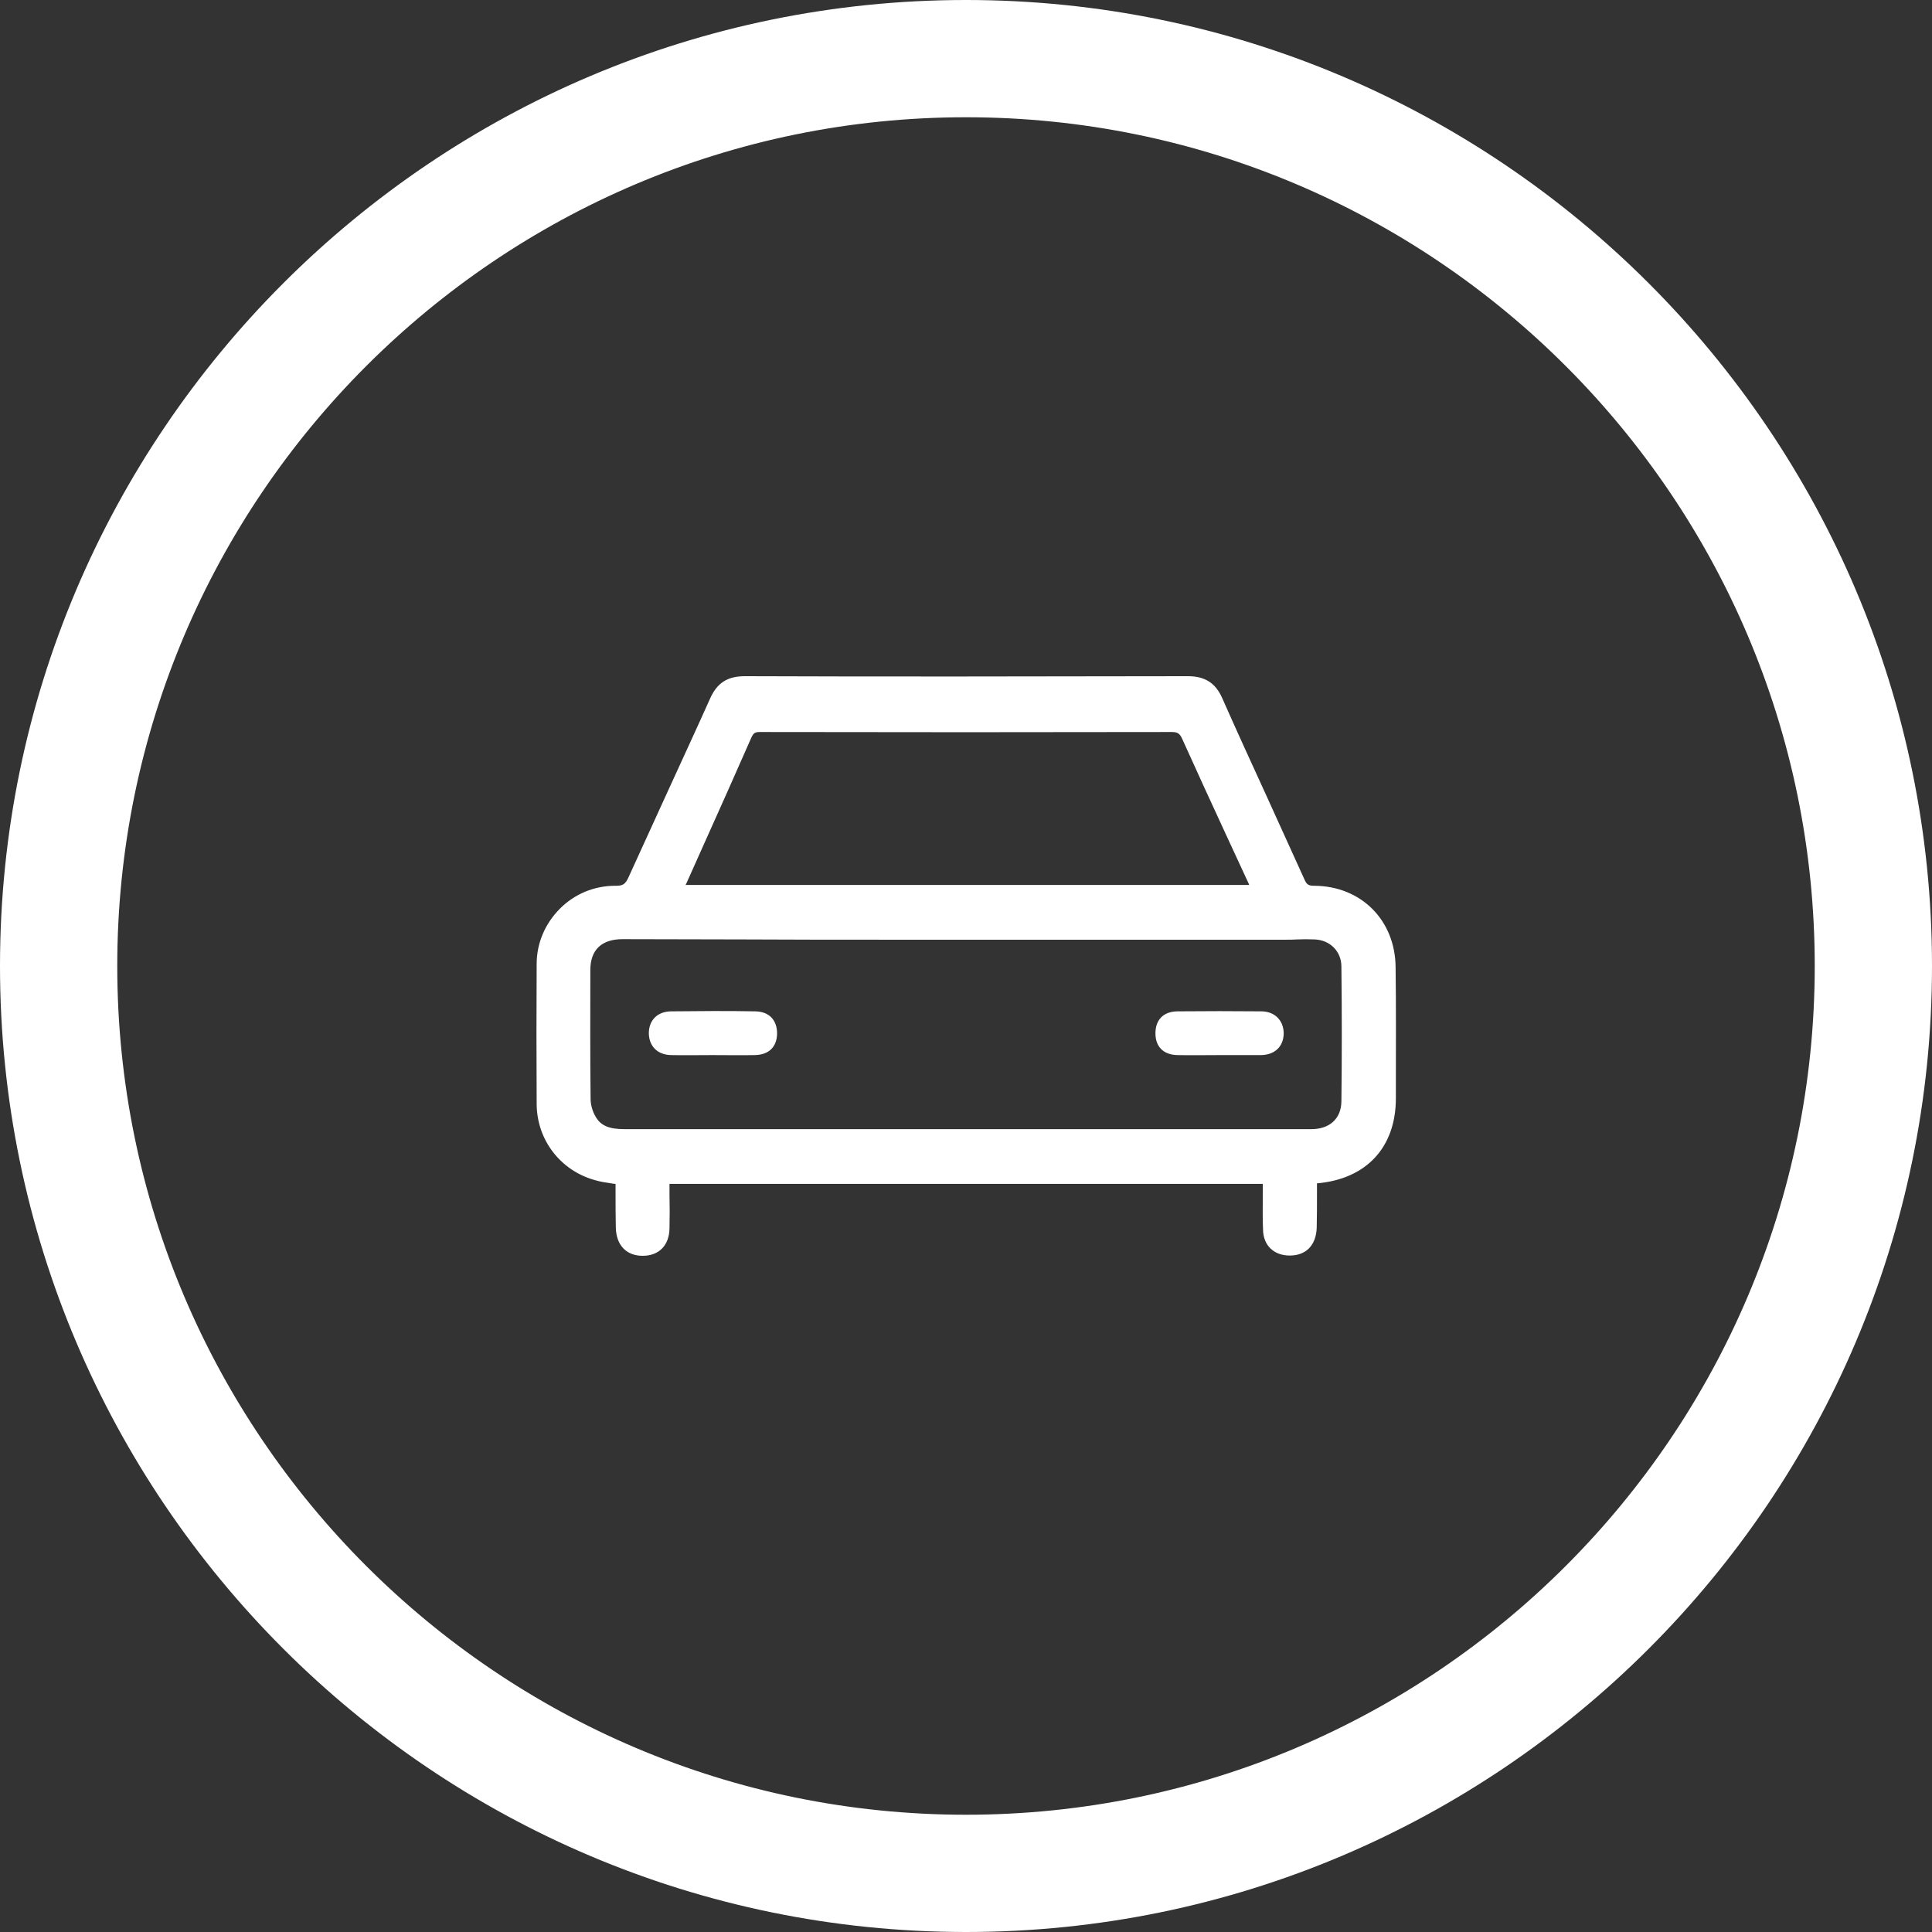 <?xml version="1.0" encoding="UTF-8"?> <!-- Generator: Adobe Illustrator 24.1.0, SVG Export Plug-In . SVG Version: 6.00 Build 0) --> <svg xmlns="http://www.w3.org/2000/svg" xmlns:xlink="http://www.w3.org/1999/xlink" version="1.1" id="Layer_1" x="0px" y="0px" viewBox="0 0 72 72" style="enable-background:new 0 0 72 72;" xml:space="preserve"><rect x="0" y="0" width="72" height="72" fill="#333333" stroke="none"/> <style type="text/css"> .st0{fill:#66B245;} .st1{fill:#FFFFFF;} .st2{clip-path:url(#SVGID_4_);fill:#1D8341;} .st3{opacity:0.1;clip-path:url(#SVGID_4_);} .st4{clip-path:url(#SVGID_6_);fill:#333333;} .st5{fill:none;stroke:#FFFFFF;stroke-width:0.75;stroke-miterlimit:10;} .st6{fill:#333333;} .st7{fill:none;stroke:#FFFFFF;stroke-miterlimit:10;} .st8{fill:#48484A;} .st9{fill:none;stroke:#FFFFFF;stroke-width:4;stroke-miterlimit:10;} .st10{fill:#1D8341;} .st11{opacity:0.65;clip-path:url(#SVGID_8_);fill:#231F20;} .st12{clip-path:url(#SVGID_8_);} .st13{clip-path:url(#SVGID_20_);} .st14{opacity:0.6;fill:#393839;} .st15{opacity:0.1;clip-path:url(#SVGID_20_);} .st16{fill:#FFFFFF;stroke:#FFFFFF;stroke-miterlimit:10;} .st17{fill:#64B145;} .st18{fill:#74C255;} </style> <g> <g> <path class="st1" d="M48.98,33.01c-0.21,0-0.28-0.04-0.36-0.22c-0.48-1.06-0.96-2.12-1.44-3.17c-0.55-1.2-1.1-2.4-1.63-3.6 c-0.25-0.57-0.65-0.82-1.28-0.82c0,0-0.01,0-0.01,0c-5.98,0.01-11.38,0.02-16.49,0c0,0-0.01,0-0.01,0c-0.65,0-1.04,0.25-1.3,0.84 c-0.51,1.14-1.04,2.28-1.56,3.42c-0.49,1.08-0.99,2.16-1.48,3.24c-0.11,0.24-0.2,0.31-0.45,0.31c-0.02,0-0.03,0-0.04,0 c-0.78,0-1.51,0.3-2.06,0.85C20.32,34.41,20,35.14,20,35.92c-0.01,1.68-0.01,3.39,0,5.23c0.01,1.33,0.88,2.47,2.17,2.83 c0.2,0.06,0.4,0.09,0.61,0.12c0.05,0.01,0.1,0.02,0.16,0.02v0.37c0,0.41,0,0.83,0.01,1.25c0.01,0.66,0.39,1.06,1,1.06c0,0,0,0,0,0 c0.61,0,0.99-0.39,1-1.02c0.01-0.43,0.01-0.85,0-1.28v-0.38h22.11l0,0.42c0,0.44-0.01,0.87,0.01,1.29 c0.01,0.58,0.4,0.96,0.99,0.96c0.01,0,0.02,0,0.03,0c0.6-0.01,0.96-0.4,0.98-1.04c0.01-0.42,0.01-0.84,0.01-1.25l0-0.4 c0,0,0,0,0,0c1.84-0.16,2.94-1.34,2.94-3.17l0-0.44c0-1.48,0.01-2.96-0.01-4.44C52,34.3,50.73,33.02,48.98,33.01z M25.58,32.92 l0.64-1.43c0.6-1.33,1.19-2.66,1.78-4c0.08-0.17,0.13-0.21,0.32-0.21c5.11,0.01,10.22,0.01,15.34,0c0.22,0,0.3,0.05,0.39,0.24 c0.55,1.22,1.11,2.44,1.67,3.65l0.81,1.75c0.01,0.02,0.02,0.04,0.02,0.06H25.55C25.56,32.96,25.57,32.94,25.58,32.92z M49.99,41.05c-0.01,0.64-0.44,1.03-1.12,1.03c-2.4,0-4.81,0-7.21,0l-8.66,0c-3.24,0-6.48,0-9.72,0c0,0-0.01,0-0.01,0 c-0.57,0-0.88-0.13-1.07-0.46c-0.12-0.2-0.19-0.45-0.19-0.67c-0.02-1.6-0.01-3.23-0.01-4.8c0-0.75,0.42-1.15,1.2-1.15 c0,0,0,0,0.01,0c1.51,0,3.02,0.01,4.53,0.01c1.78,0.01,3.57,0.01,5.35,0.01c3.6,0,7.19,0,10.79,0l4.04,0c0.14,0,0.28,0,0.42-0.01 c0.21-0.01,0.43-0.01,0.65,0c0.58,0.02,1,0.45,1,1.01C50.01,37.72,50.01,39.42,49.99,41.05z"></path> <path class="st1" d="M28.15,37.69c-1.05-0.02-2.1-0.01-3.15,0c-0.51,0.01-0.82,0.34-0.82,0.82c0.01,0.48,0.32,0.8,0.83,0.81 c0.51,0.01,1.02,0,1.54,0c0.53,0,1.05,0.01,1.58,0c0.52-0.01,0.82-0.3,0.83-0.8C28.96,38.02,28.67,37.7,28.15,37.69z"></path> <path class="st1" d="M47.02,37.69c-1.05-0.01-2.1-0.01-3.15,0c-0.52,0.01-0.81,0.32-0.81,0.82c0,0.5,0.3,0.8,0.82,0.81 c0.53,0.01,1.05,0,1.58,0c0.51,0,1.02,0,1.54,0c0.51-0.01,0.83-0.32,0.84-0.8C47.84,38.04,47.52,37.7,47.02,37.69z"></path> </g> <g> <path class="st1" d="M36,71.13C16.63,71.13,0.87,55.37,0.87,36S16.63,0.87,36,0.87S71.13,16.63,71.13,36S55.37,71.13,36,71.13z M36,3.49C18.08,3.49,3.49,18.08,3.49,36S18.08,68.51,36,68.51S68.51,53.92,68.51,36S53.92,3.49,36,3.49z"></path> <path class="st1" d="M36,72C16.15,72,0,55.85,0,36S16.15,0,36,0c19.85,0,36,16.15,36,36S55.85,72,36,72z M36,1.75 C17.11,1.75,1.75,17.11,1.75,36S17.11,70.25,36,70.25S70.25,54.89,70.25,36S54.89,1.75,36,1.75z M36,69.38 C17.6,69.38,2.62,54.41,2.62,36S17.6,2.62,36,2.62S69.38,17.59,69.38,36S54.41,69.38,36,69.38z M36,4.37 C18.56,4.37,4.37,18.56,4.37,36S18.56,67.63,36,67.63c17.44,0,31.63-14.19,31.63-31.63S53.44,4.37,36,4.37z"></path> </g> </g> </svg> 